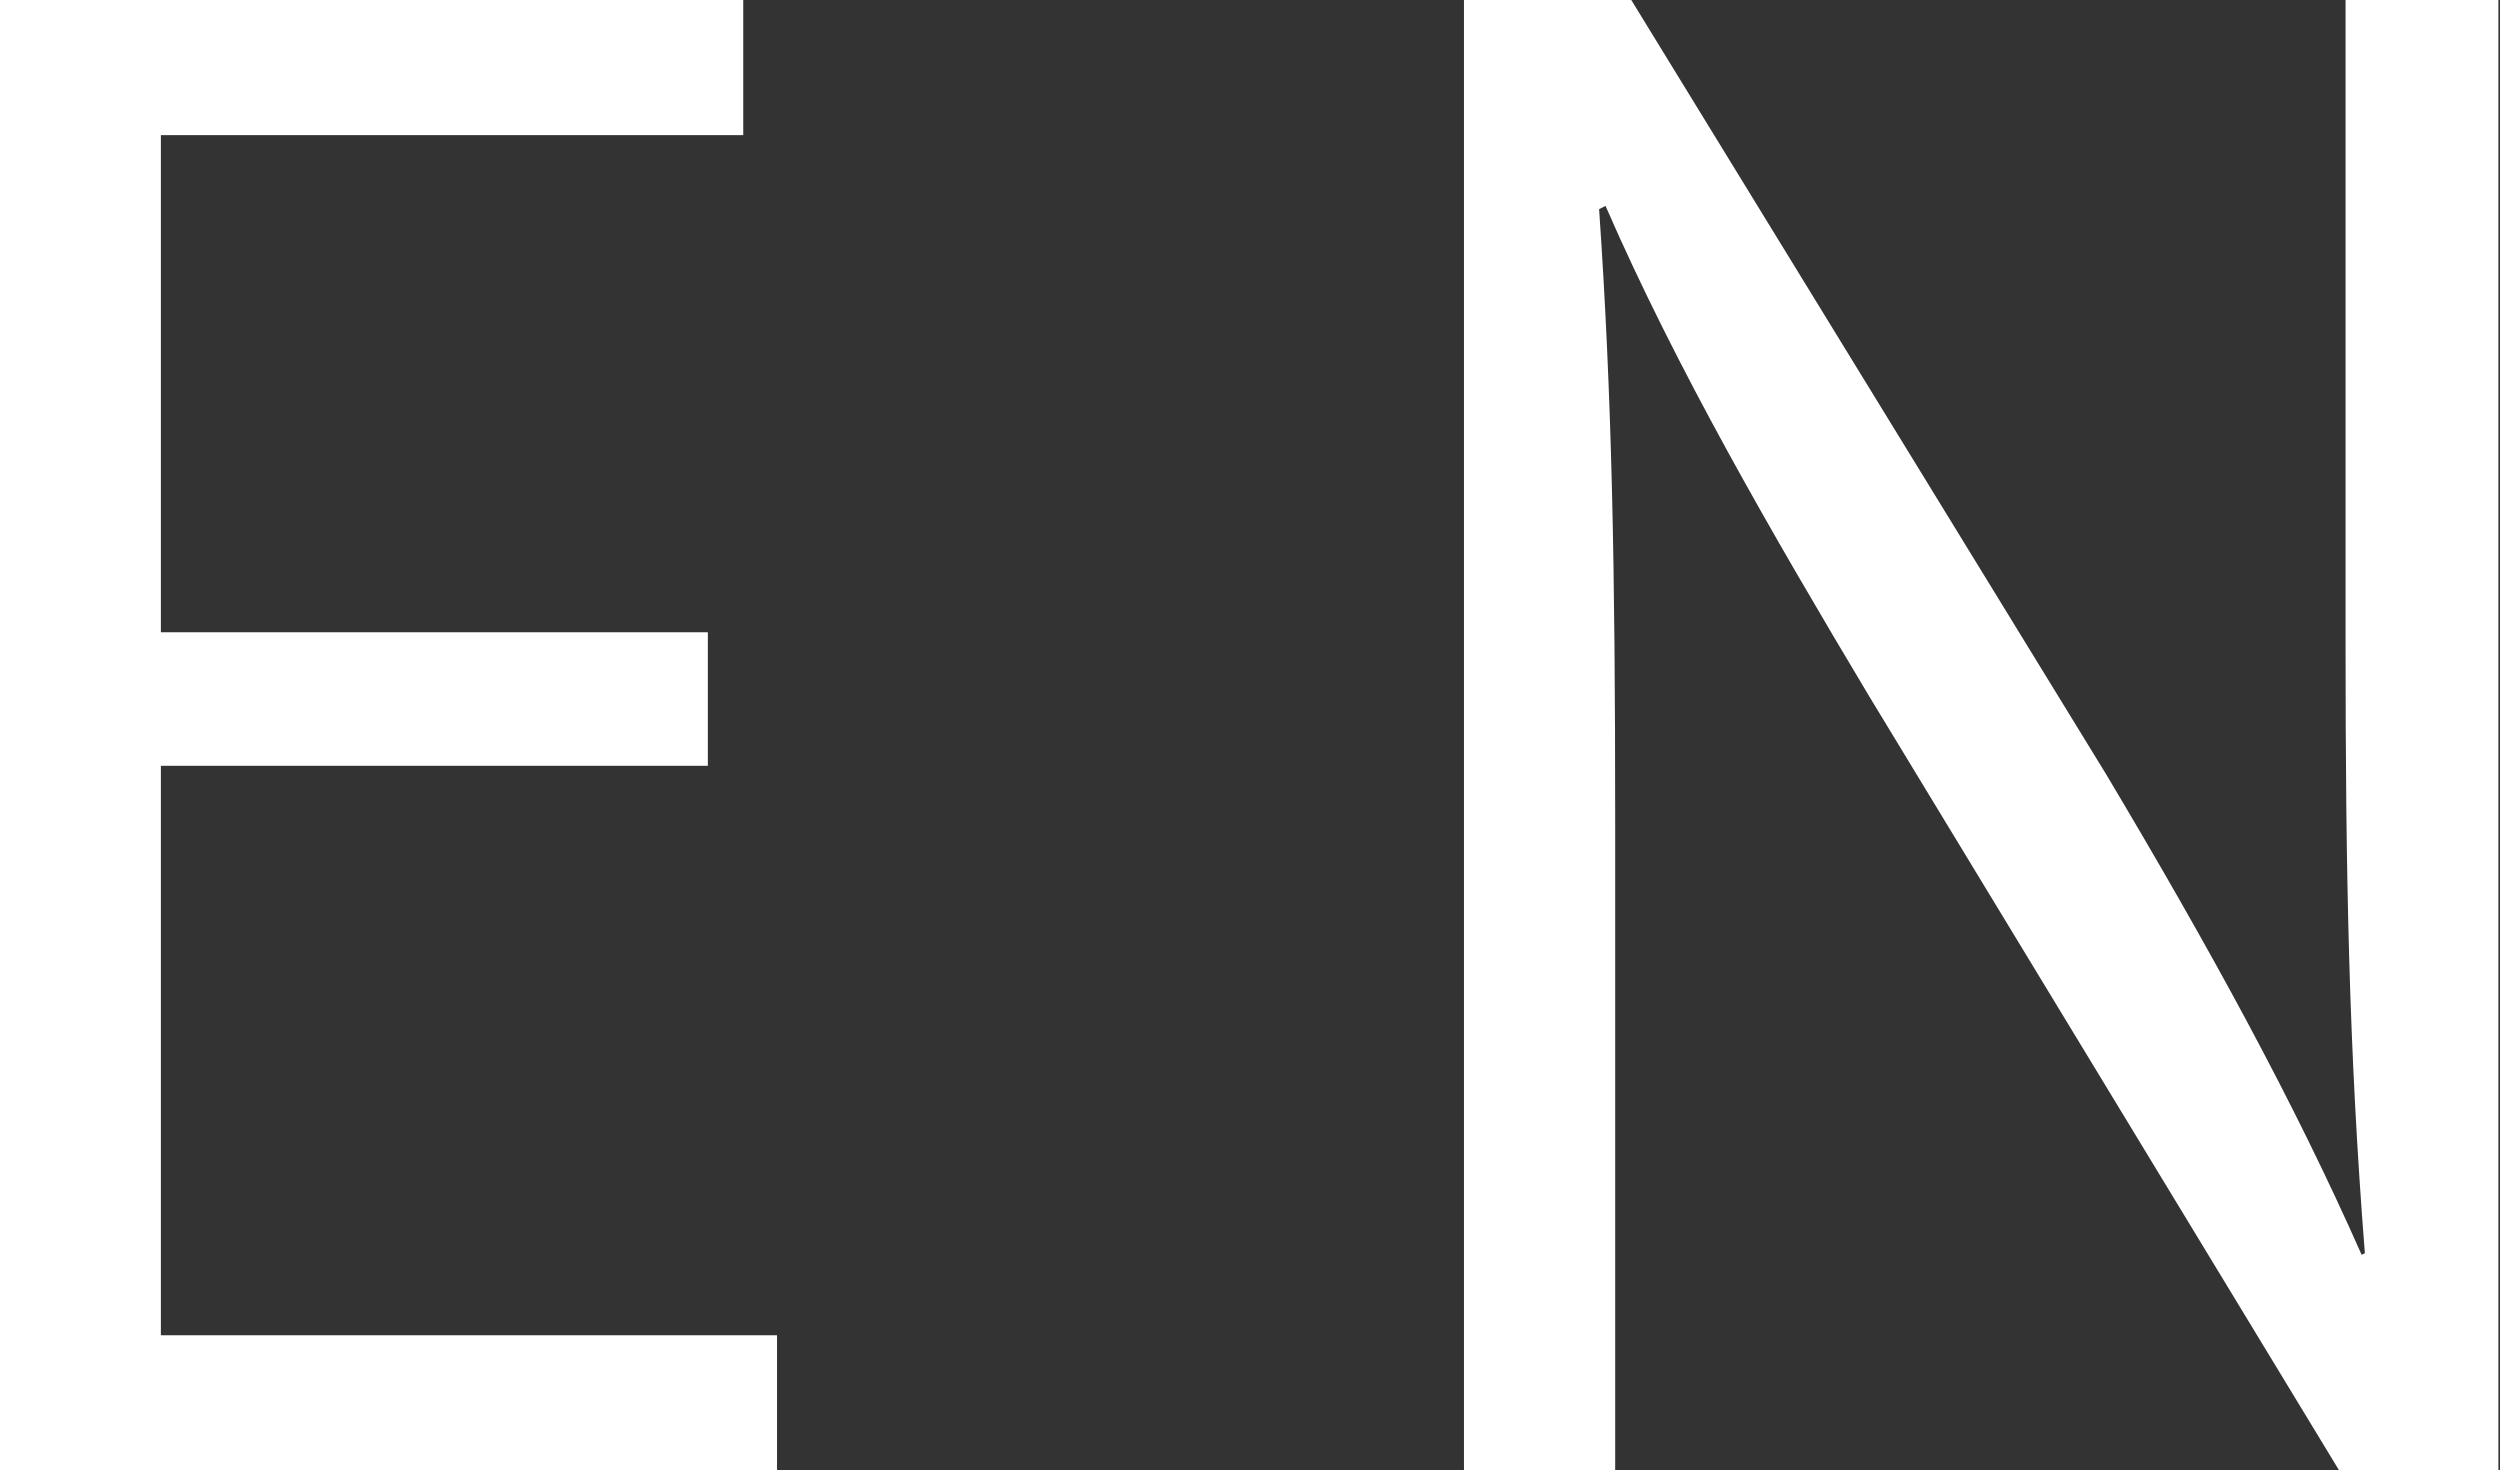 <svg enable-background="new 0 0 15.54 9.14" viewBox="0 0 15.54 9.14" xmlns="http://www.w3.org/2000/svg"><rect x="0" y="0" width="15.54" height="9.14" fill="#333333" stroke="none"/><g fill="#fff"><path d="m4.82 9.14h-4.82v-9.14h4.62v.84h-3.62v3.09h3.4v.83h-3.4v3.54h3.83v.84z"/><path d="m15.54 9.14h-1l-2.92-4.81c-.61-1.02-1.2-2.04-1.64-3.05l-.04.02c.08 1.16.1 2.23.1 3.81v4.03h-.94v-9.14h1.04l2.95 4.81c.65 1.09 1.17 2.04 1.59 2.99l.02-.01c-.1-1.27-.12-2.36-.12-3.8v-3.99h.95v9.14z"/></g></svg>